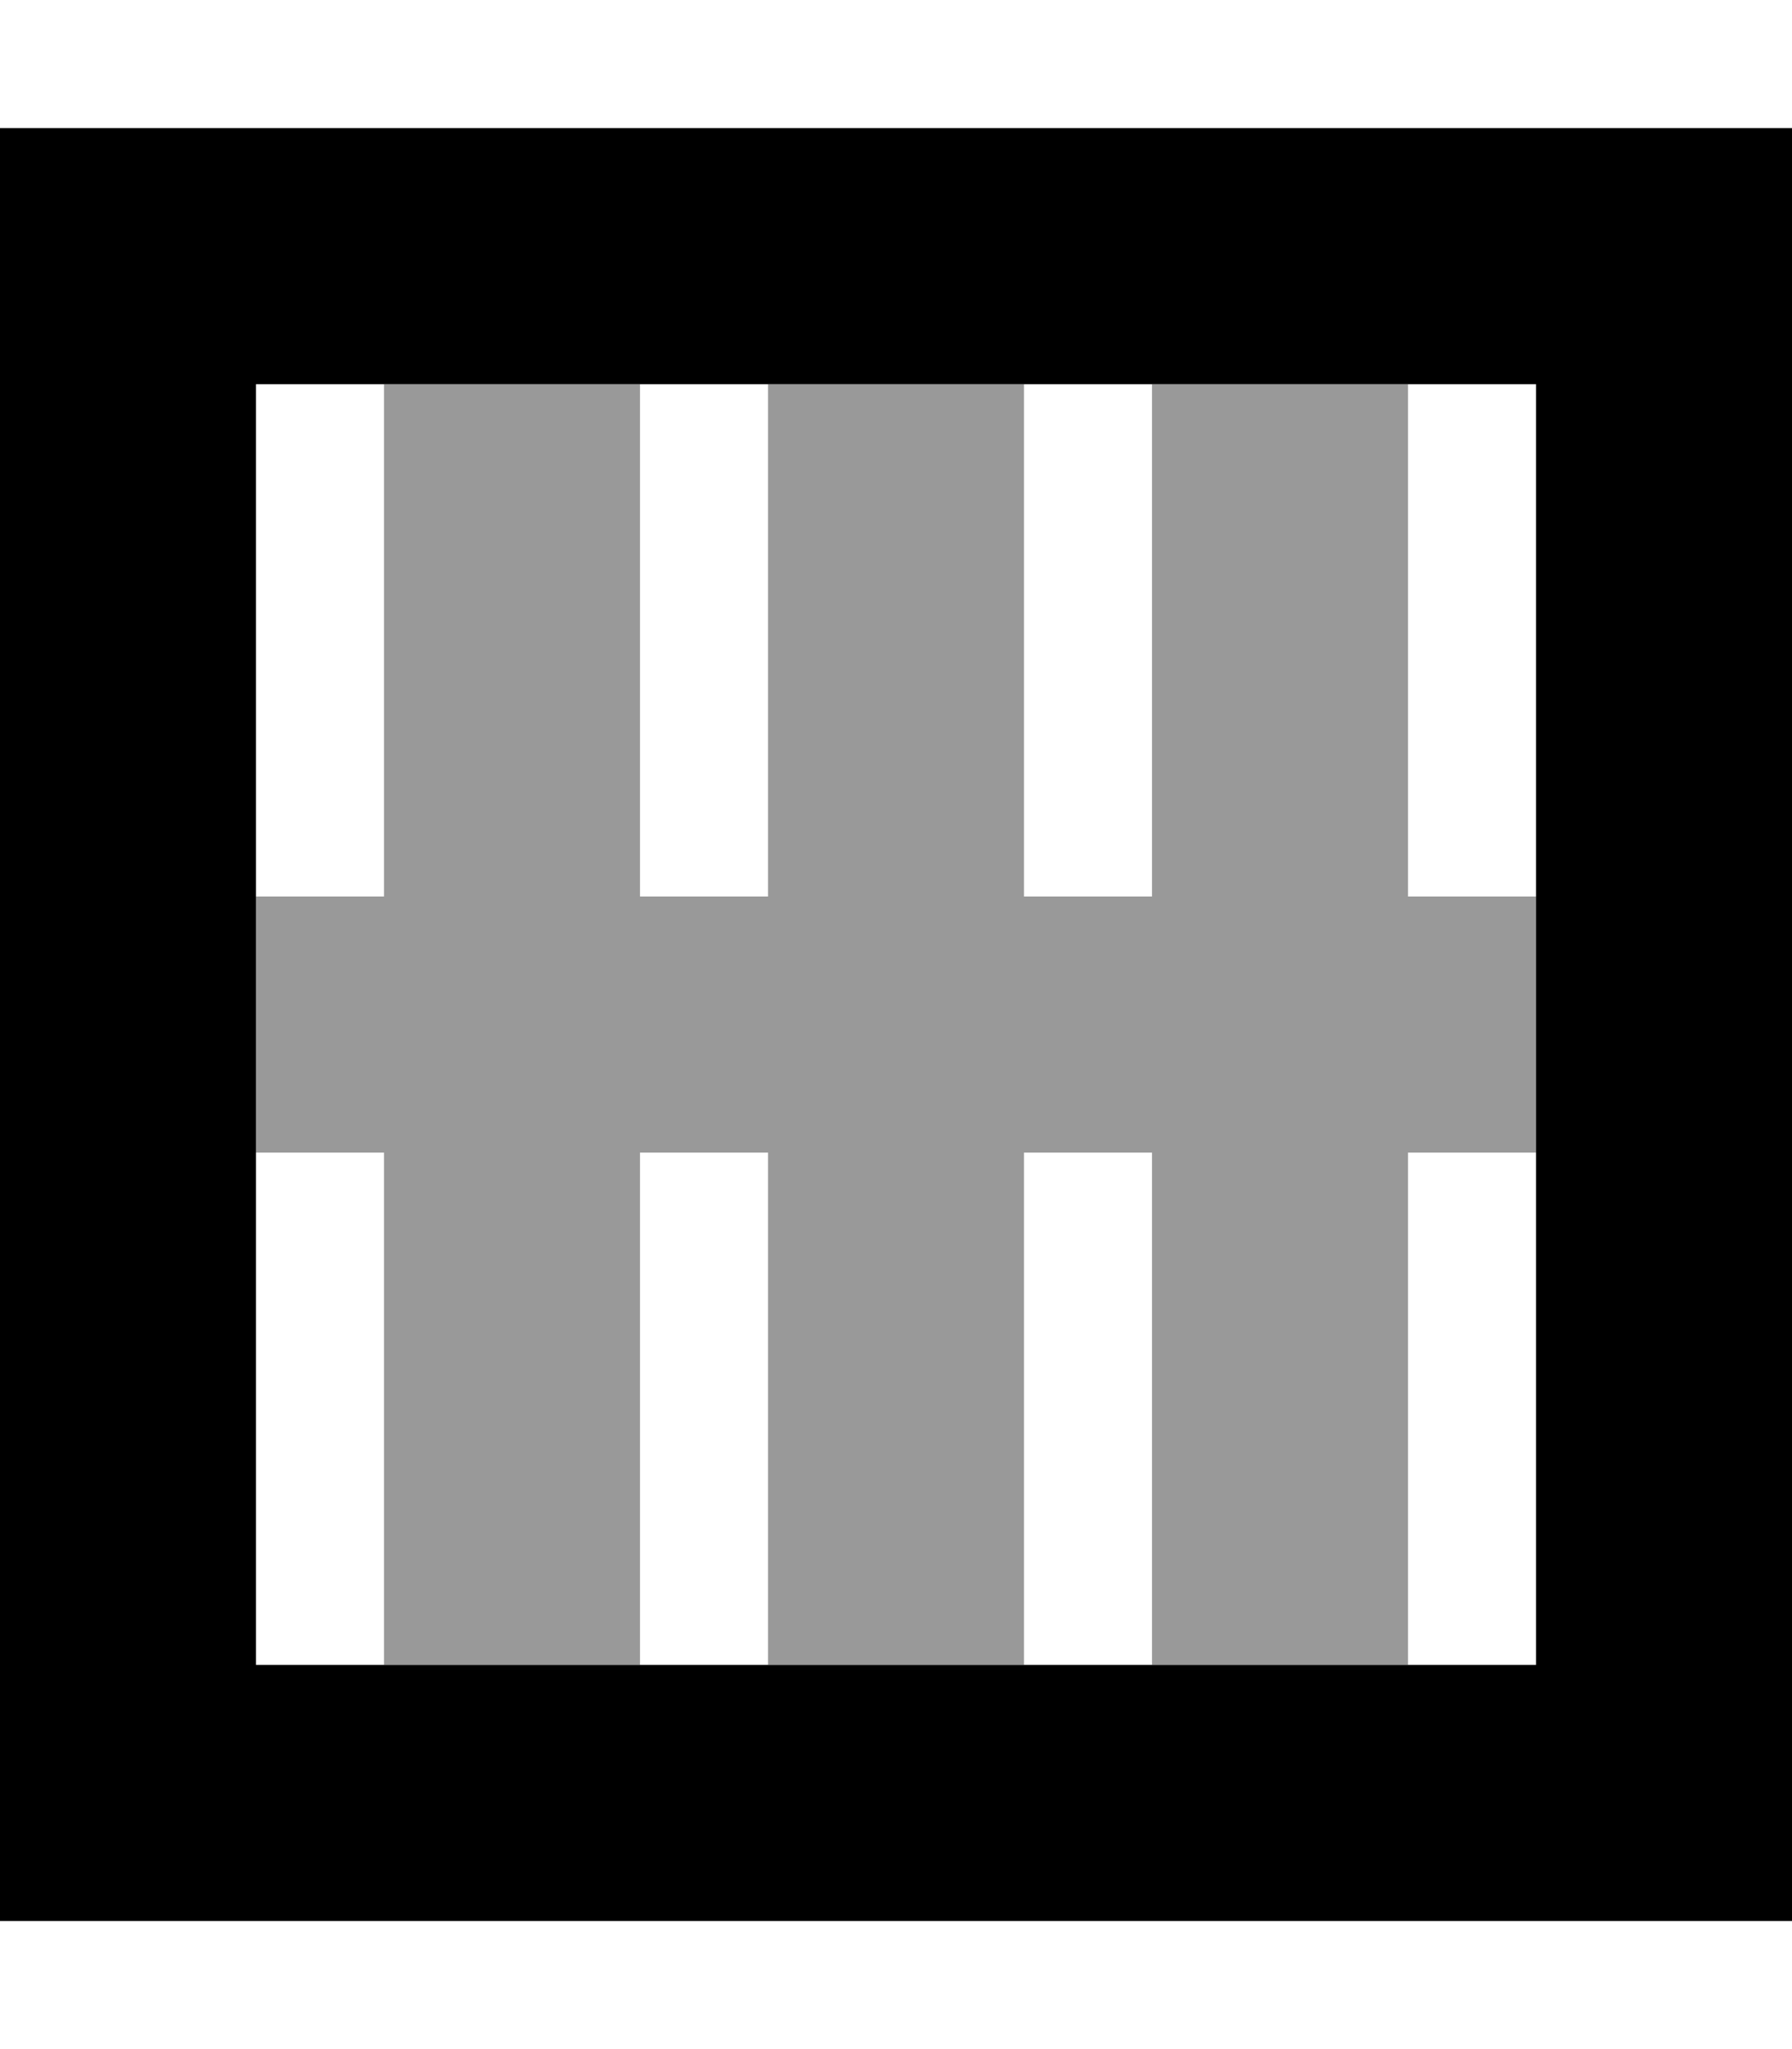 <svg xmlns="http://www.w3.org/2000/svg" viewBox="0 0 448 512"><!--! Font Awesome Pro 6.6.0 by @fontawesome - https://fontawesome.com License - https://fontawesome.com/license (Commercial License) Copyright 2024 Fonticons, Inc. --><path class="fa-secondary" style="fill:inherit;opacity:.4;" d="M64 224l0 64 32 0 0 128 64 0 0-128 32 0 0 128 64 0 0-128 32 0 0 128 64 0 0-128 32 0 0-64-32 0 0-128-64 0 0 128-32 0 0-128-64 0 0 128-32 0 0-128L96 96l0 128-32 0z"/><path class="fa-primary" style="fill:inherit;opacity:1;" d="M0 32l448 0 0 448L0 480 0 32zM64 96l0 320 320 0 0-320L64 96z"/></svg>
